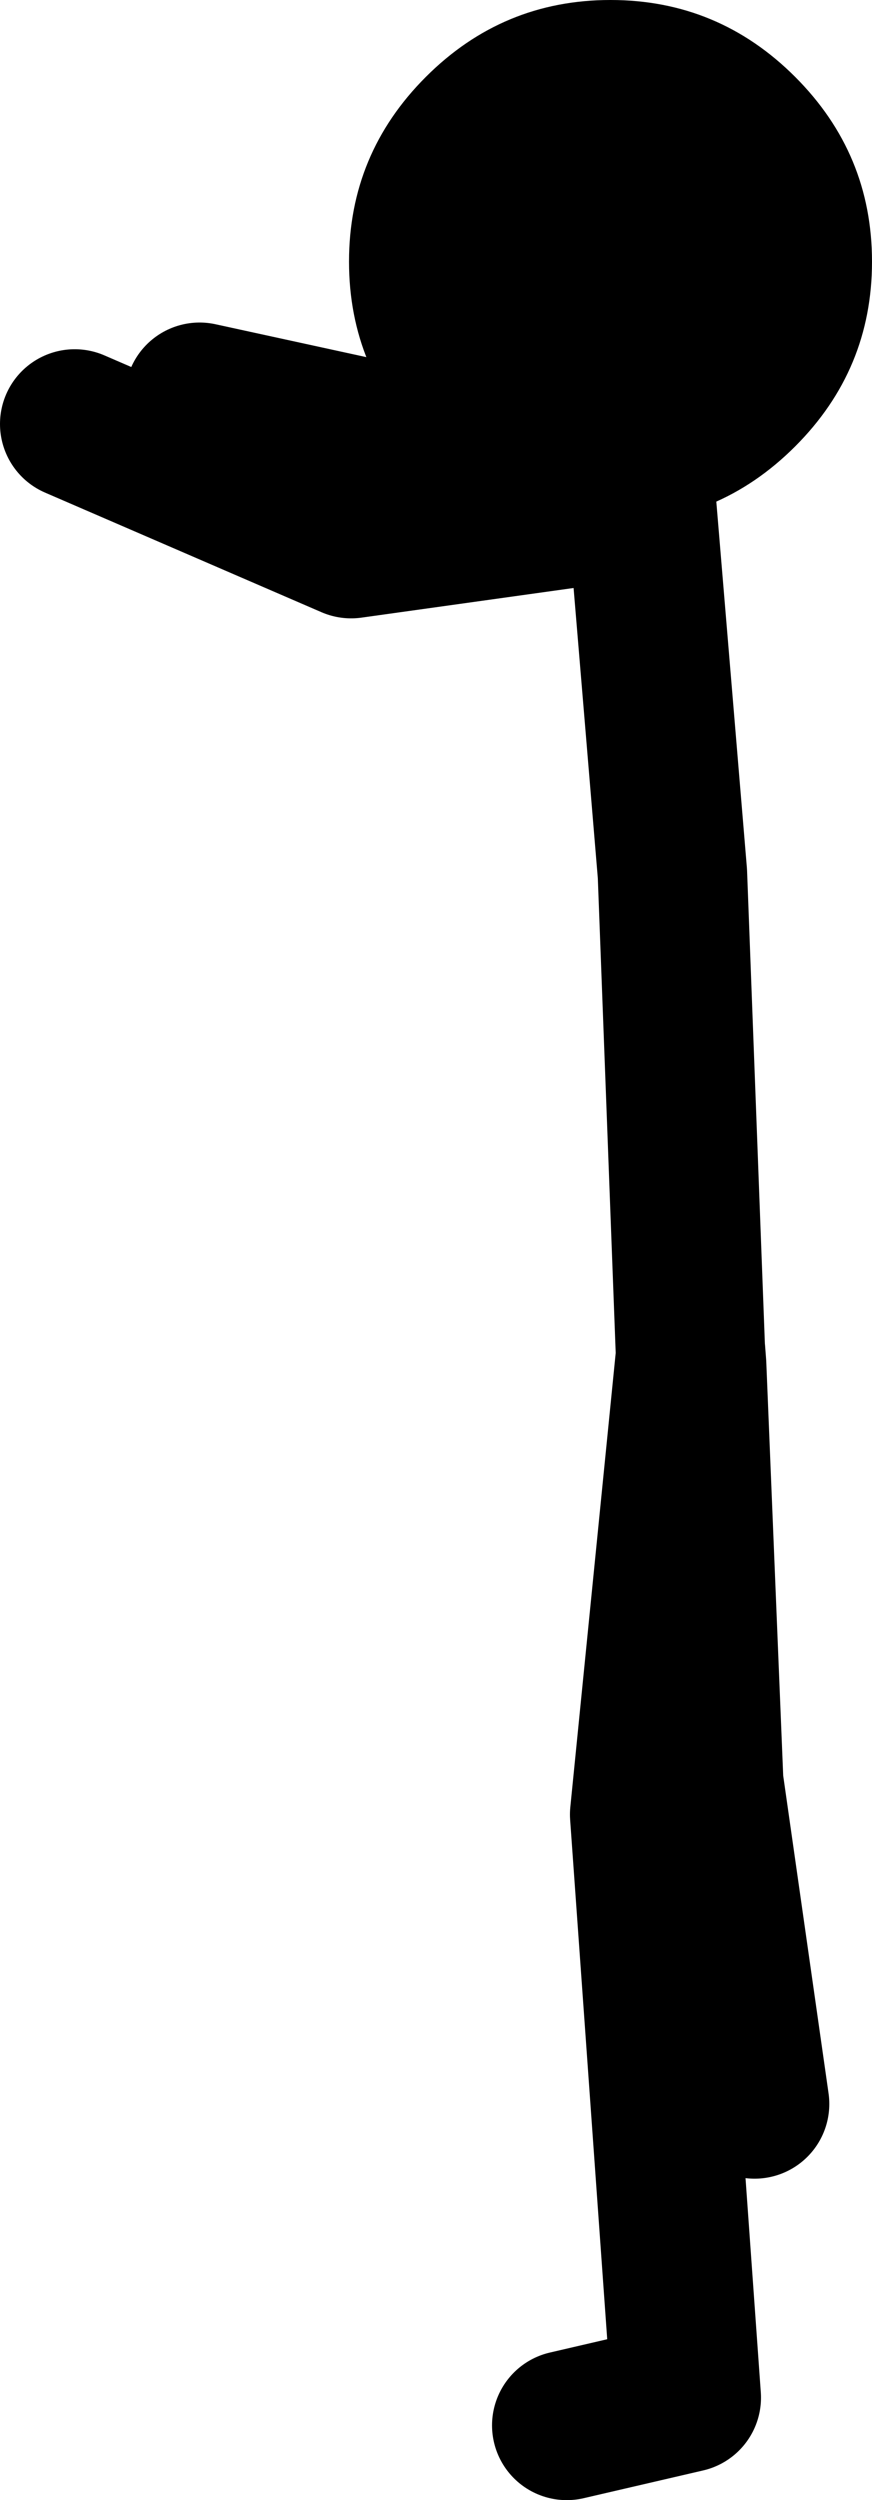 <?xml version="1.0" encoding="UTF-8" standalone="no"?>
<svg xmlns:xlink="http://www.w3.org/1999/xlink" height="117.05px" width="40.85px" xmlns="http://www.w3.org/2000/svg">
  <g transform="matrix(1.0, 0.0, 0.0, 1.0, 29.05, 53.05)">
    <path d="M-2.5 60.5 L3.1 59.2 1.15 31.9 3.3 10.4 2.45 -12.15 1.0 -29.5 -12.6 -27.6 -25.55 -33.2 M1.0 -29.5 L0.95 -29.95 -19.7 -34.45 M6.3 45.45 L4.15 30.4 3.35 10.85 3.3 10.4 3.3 10.2 3.35 10.85" fill="none" stroke="#000000" stroke-linecap="round" stroke-linejoin="round" stroke-width="7.0"/>
    <path d="M8.2 -49.45 Q11.8 -45.85 11.8 -40.8 11.8 -35.75 8.2 -32.15 4.6 -28.55 -0.45 -28.55 -5.5 -28.55 -9.1 -32.15 -12.7 -35.75 -12.7 -40.8 -12.7 -45.85 -9.1 -49.45 -5.5 -53.05 -0.45 -53.05 4.6 -53.05 8.2 -49.45" fill="#000000" fill-rule="evenodd" stroke="none"/>
  </g>
</svg>
